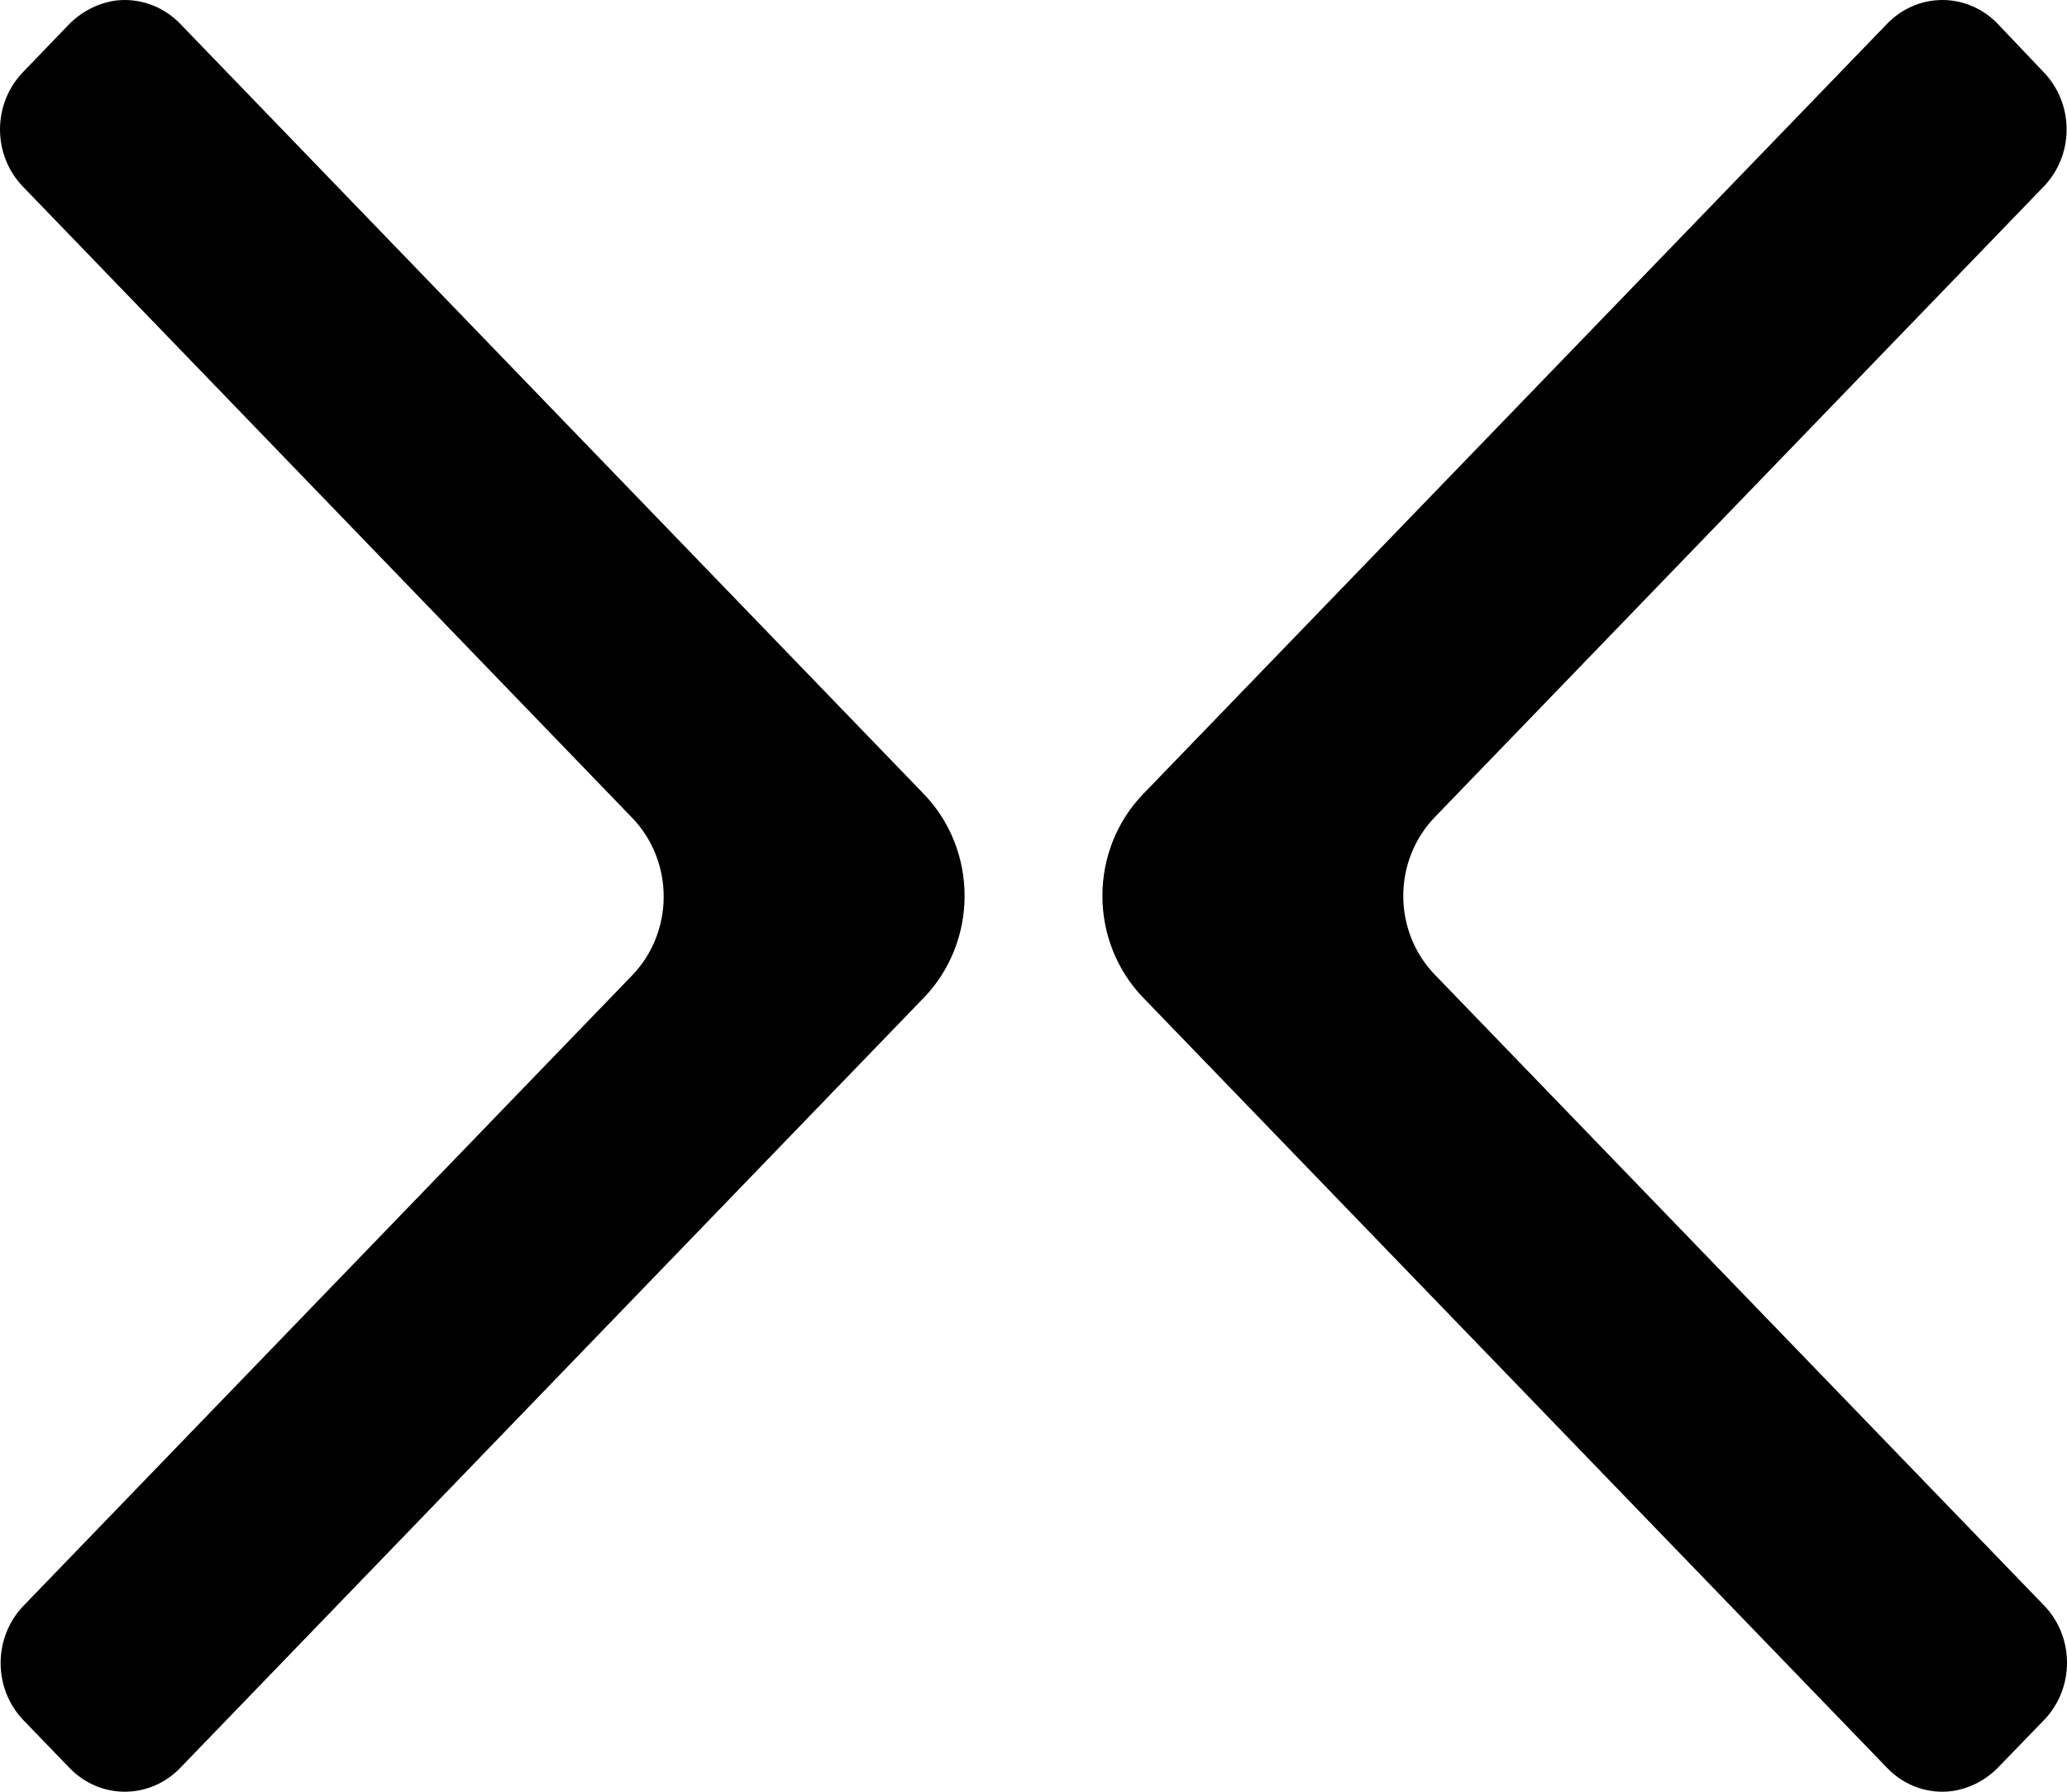 <?xml version="1.0" encoding="UTF-8" standalone="no"?>
<svg
   width="200"
   height="173.333"
   viewBox="0 0 200 173.333"
   fill="none"
   version="1.1"
   id="svg1054"
   sodipodi:docname="CyberConnect CYBER Coin Icon.svg"
   inkscape:version="1.2 (dc2aedaf03, 2022-05-15)"
   xmlns:inkscape="http://www.inkscape.org/namespaces/inkscape"
   xmlns:sodipodi="http://sodipodi.sourceforge.net/DTD/sodipodi-0.dtd"
   xmlns="http://www.w3.org/2000/svg"
   xmlns:svg="http://www.w3.org/2000/svg">
  <defs
     id="defs1058" />
  <sodipodi:namedview
     id="namedview1056"
     pagecolor="#ffffff"
     bordercolor="#666666"
     borderopacity="1.0"
     inkscape:showpageshadow="2"
     inkscape:pageopacity="0.0"
     inkscape:pagecheckerboard="0"
     inkscape:deskcolor="#d1d1d1"
     showgrid="false"
     inkscape:zoom="1.7655039"
     inkscape:cx="64.854007"
     inkscape:cy="78.164654"
     inkscape:window-width="1366"
     inkscape:window-height="705"
     inkscape:window-x="-8"
     inkscape:window-y="-8"
     inkscape:window-maximized="1"
     inkscape:current-layer="svg1054" />
  <path
     fill-rule="evenodd"
     clip-rule="evenodd"
     d="m 138.797,94.257 58.949,61.021 c 0.707,0.723 1.271,1.582 1.658,2.53 0.387,0.947 0.589,1.965 0.596,2.993 0.007,1.029 -0.182,2.049 -0.556,3.002 -0.374,0.953 -0.926,1.821 -1.623,2.553 l -4.326,4.462 c -1.216,1.319 -2.822,2.18 -4.563,2.447 -1.15,0.159 -2.321,0.04 -3.419,-0.347 -1.098,-0.387 -2.096,-1.032 -2.913,-1.884 L 110.615,96.519 c -1.252,-1.294 -2.245,-2.83 -2.922,-4.521 -0.678,-1.691 -1.026,-3.504 -1.026,-5.335 0,-1.831 0.348,-3.643 1.026,-5.334 0.678,-1.691 1.67,-3.227 2.922,-4.52 L 182.6,2.294 c 0.701,-0.727 1.534,-1.304 2.451,-1.698 C 185.968,0.203 186.95,0 187.943,0 c 0.992,0 1.975,0.203 2.892,0.596 0.917,0.394 1.75,0.97 2.452,1.698 l 4.459,4.693 c 0.702,0.726 1.259,1.588 1.64,2.537 0.38,0.949 0.576,1.966 0.576,2.994 0,1.028 -0.196,2.045 -0.576,2.994 -0.38,0.949 -0.938,1.811 -1.64,2.537 l -58.949,61.037 c -1.934,2.017 -3.019,4.744 -3.019,7.586 0,2.841 1.085,5.567 3.019,7.585 z M 61.201,79.151 2.275,18.113 C 1.56,17.39 0.991,16.527 0.6,15.575 0.21,14.622 0.006,13.599 1.1551438e-4,12.564 -0.005,11.529 0.188,10.503 0.568,9.546 0.948,8.589 1.508,7.72 2.215,6.989 L 6.524,2.511 c 1.227,-1.31 2.834,-2.169 4.576,-2.446 1.149,-0.154 2.318,-0.033 3.415,0.353 1.097,0.387 2.094,1.029 2.914,1.877 L 89.386,76.812 c 1.251,1.293 2.244,2.829 2.922,4.52 0.677,1.691 1.025,3.504 1.025,5.335 0,1.83 -0.348,3.643 -1.025,5.334 -0.678,1.691 -1.67,3.227 -2.922,4.521 L 17.43,171.038 c -0.702,0.727 -1.536,1.304 -2.454,1.699 -0.918,0.393 -1.901,0.596 -2.895,0.596 -0.993,0 -1.977,-0.203 -2.895,-0.596 -0.918,-0.394 -1.752,-0.972 -2.454,-1.699 l -4.457,-4.616 c -0.703,-0.727 -1.26,-1.591 -1.64,-2.541 -0.38,-0.951 -0.576,-1.97 -0.576,-2.999 0,-1.029 0.196,-2.047 0.576,-2.998 0.38,-0.95 0.938,-1.814 1.64,-2.541 L 61.201,94.322 c 1.933,-2.018 3.017,-4.744 3.017,-7.586 0,-2.841 -1.084,-5.568 -3.017,-7.585 z"
     fill="white"
     id="path1050"
     style="fill:#000000;stroke-width:8.667" />
</svg>
